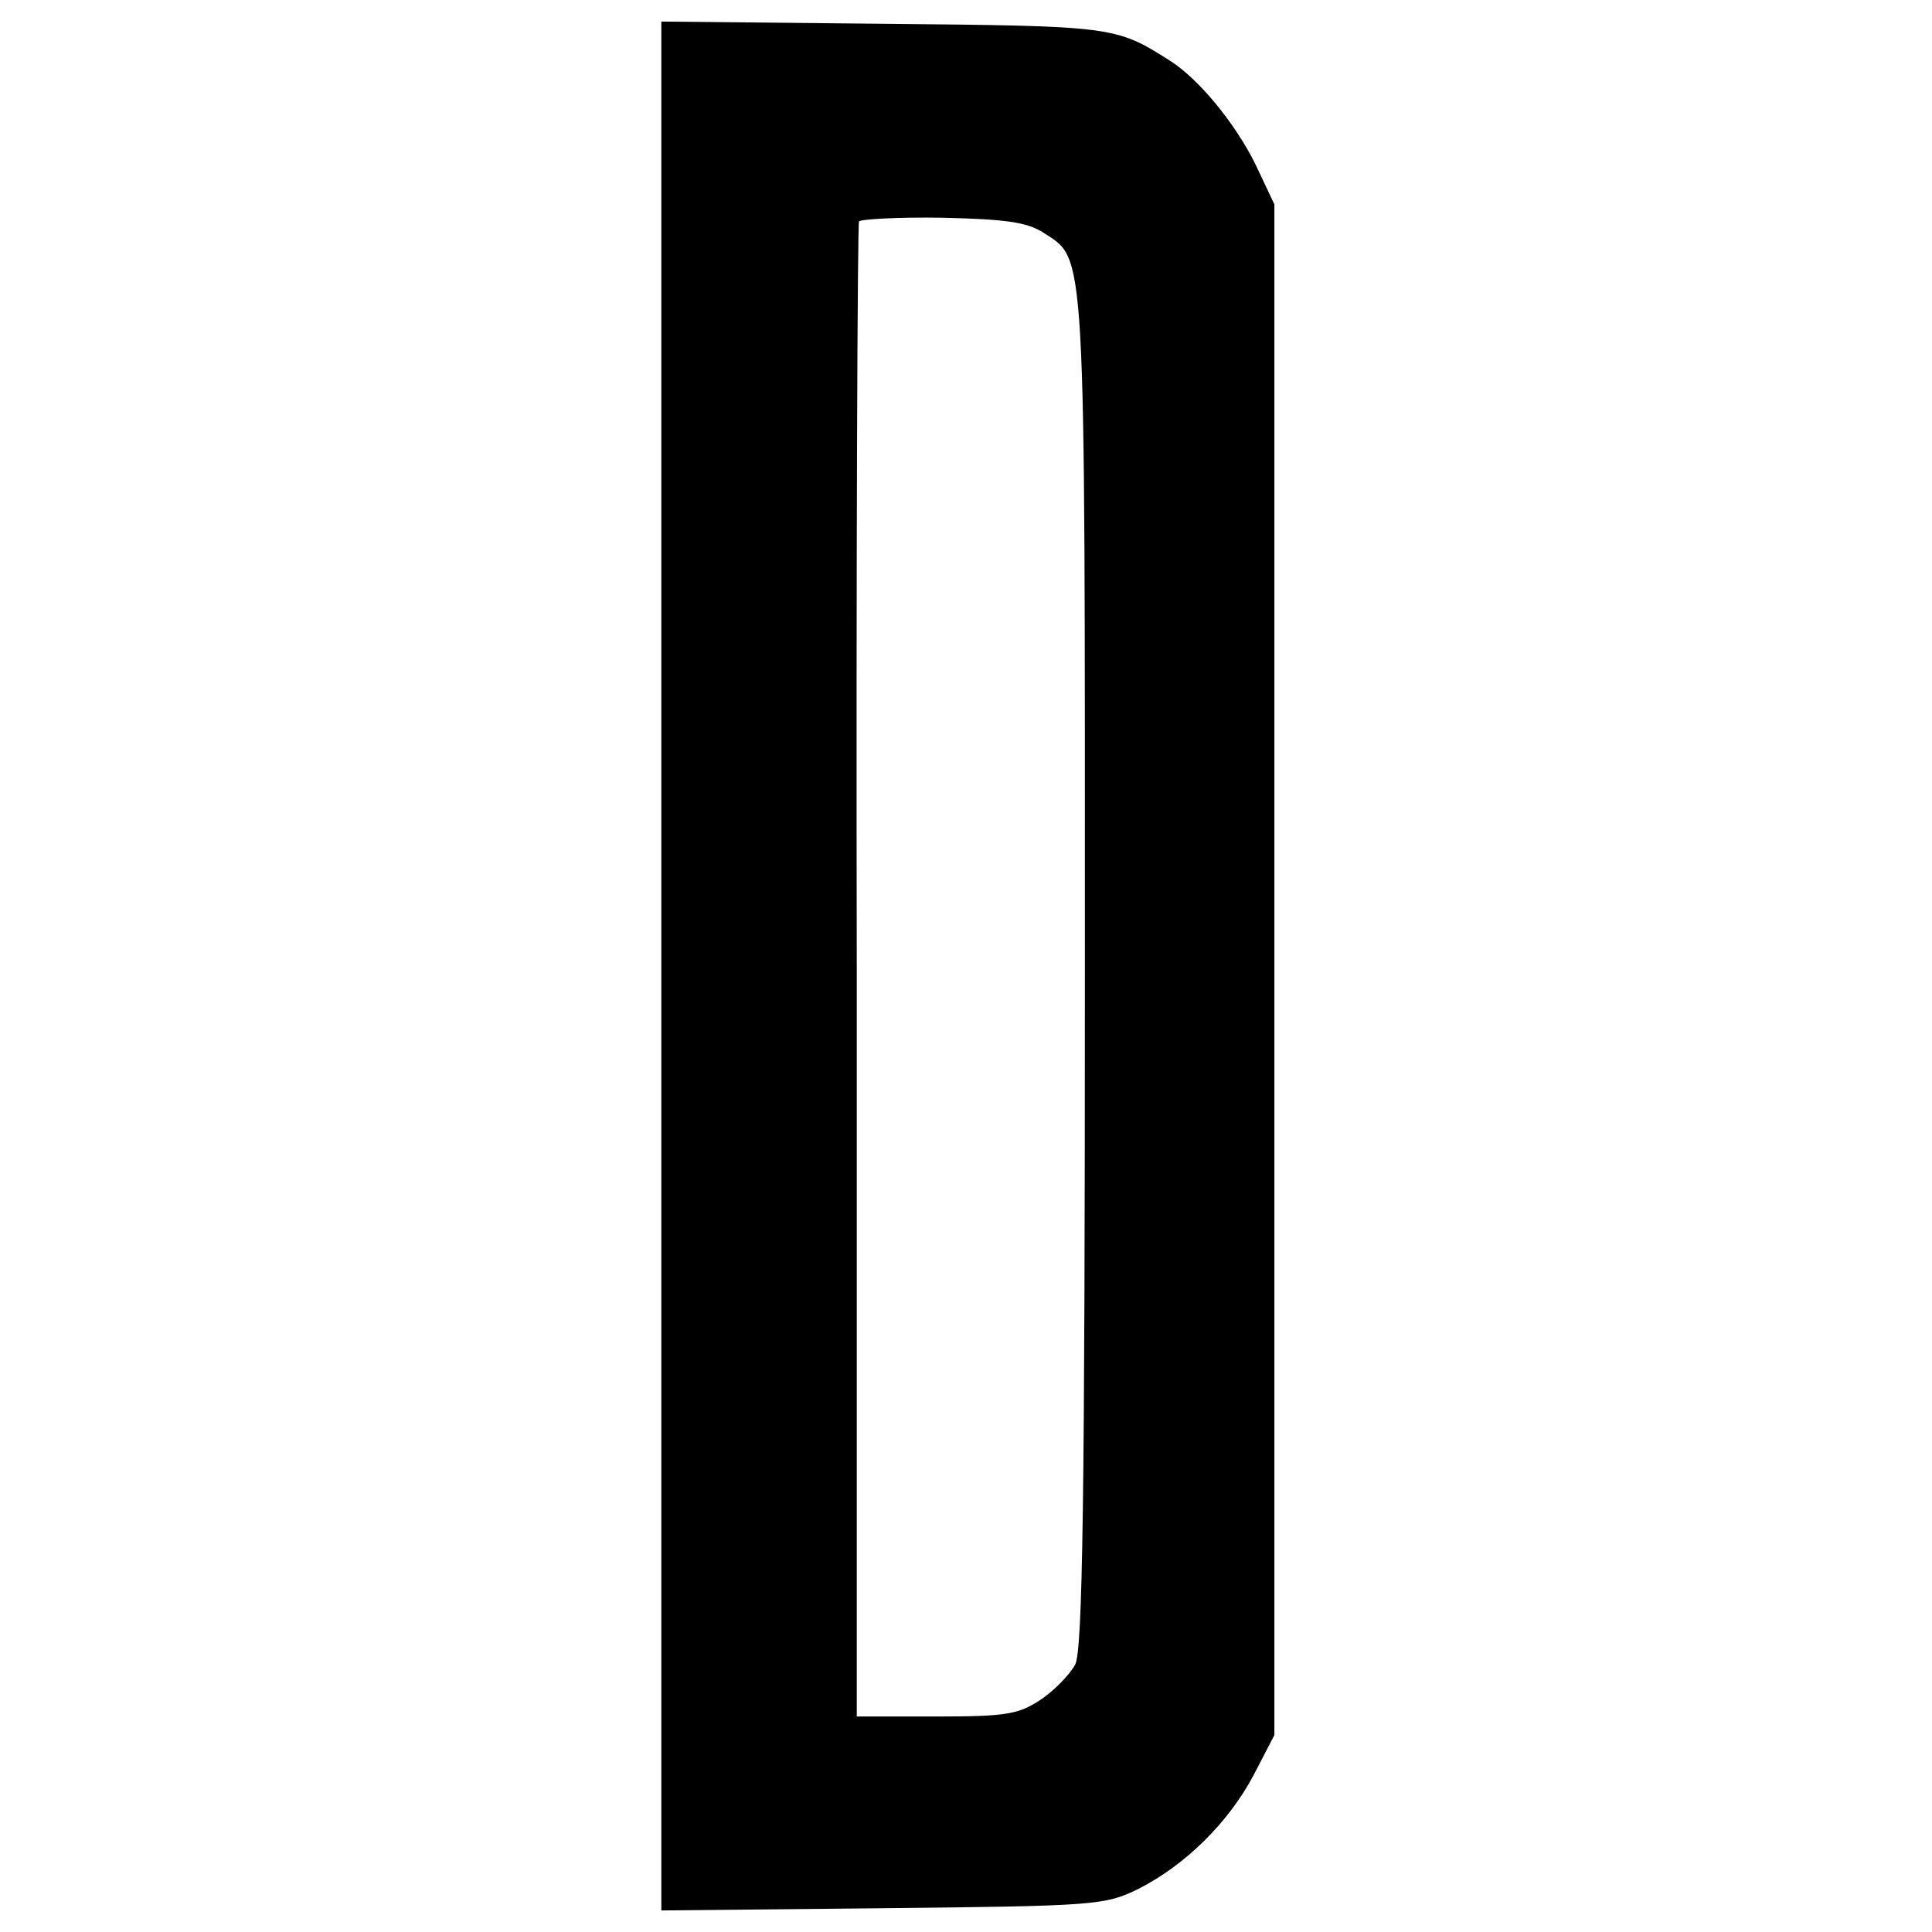 <?xml version="1.0" standalone="no"?>
<!DOCTYPE svg PUBLIC "-//W3C//DTD SVG 20010904//EN"
 "http://www.w3.org/TR/2001/REC-SVG-20010904/DTD/svg10.dtd">
<svg version="1.0" xmlns="http://www.w3.org/2000/svg"
 width="260pt" height="260pt" viewBox="0 0 260 260"
 preserveAspectRatio="xMidYMid meet">
<g transform="translate(0,260) scale(0.1,-0.1)"
fill="#000000" stroke="none">
<path d="M890 1300 l0 -1271 298 3 c287 3 299 4 344 26 63 32 121 89 155 153
l28 54 0 1030 0 1030 -26 55 c-27 54 -75 113 -114 138 -74 47 -76 47 -387 50
l-298 3 0 -1271z m514 987 c58 -38 56 -5 56 -994 0 -706 -3 -913 -13 -933 -7
-13 -28 -35 -46 -47 -30 -20 -46 -23 -141 -23 l-107 0 0 1003 c-1 551 1 1005
3 1009 2 3 53 6 112 5 86 -2 114 -6 136 -20z"/>
</g>
</svg>
